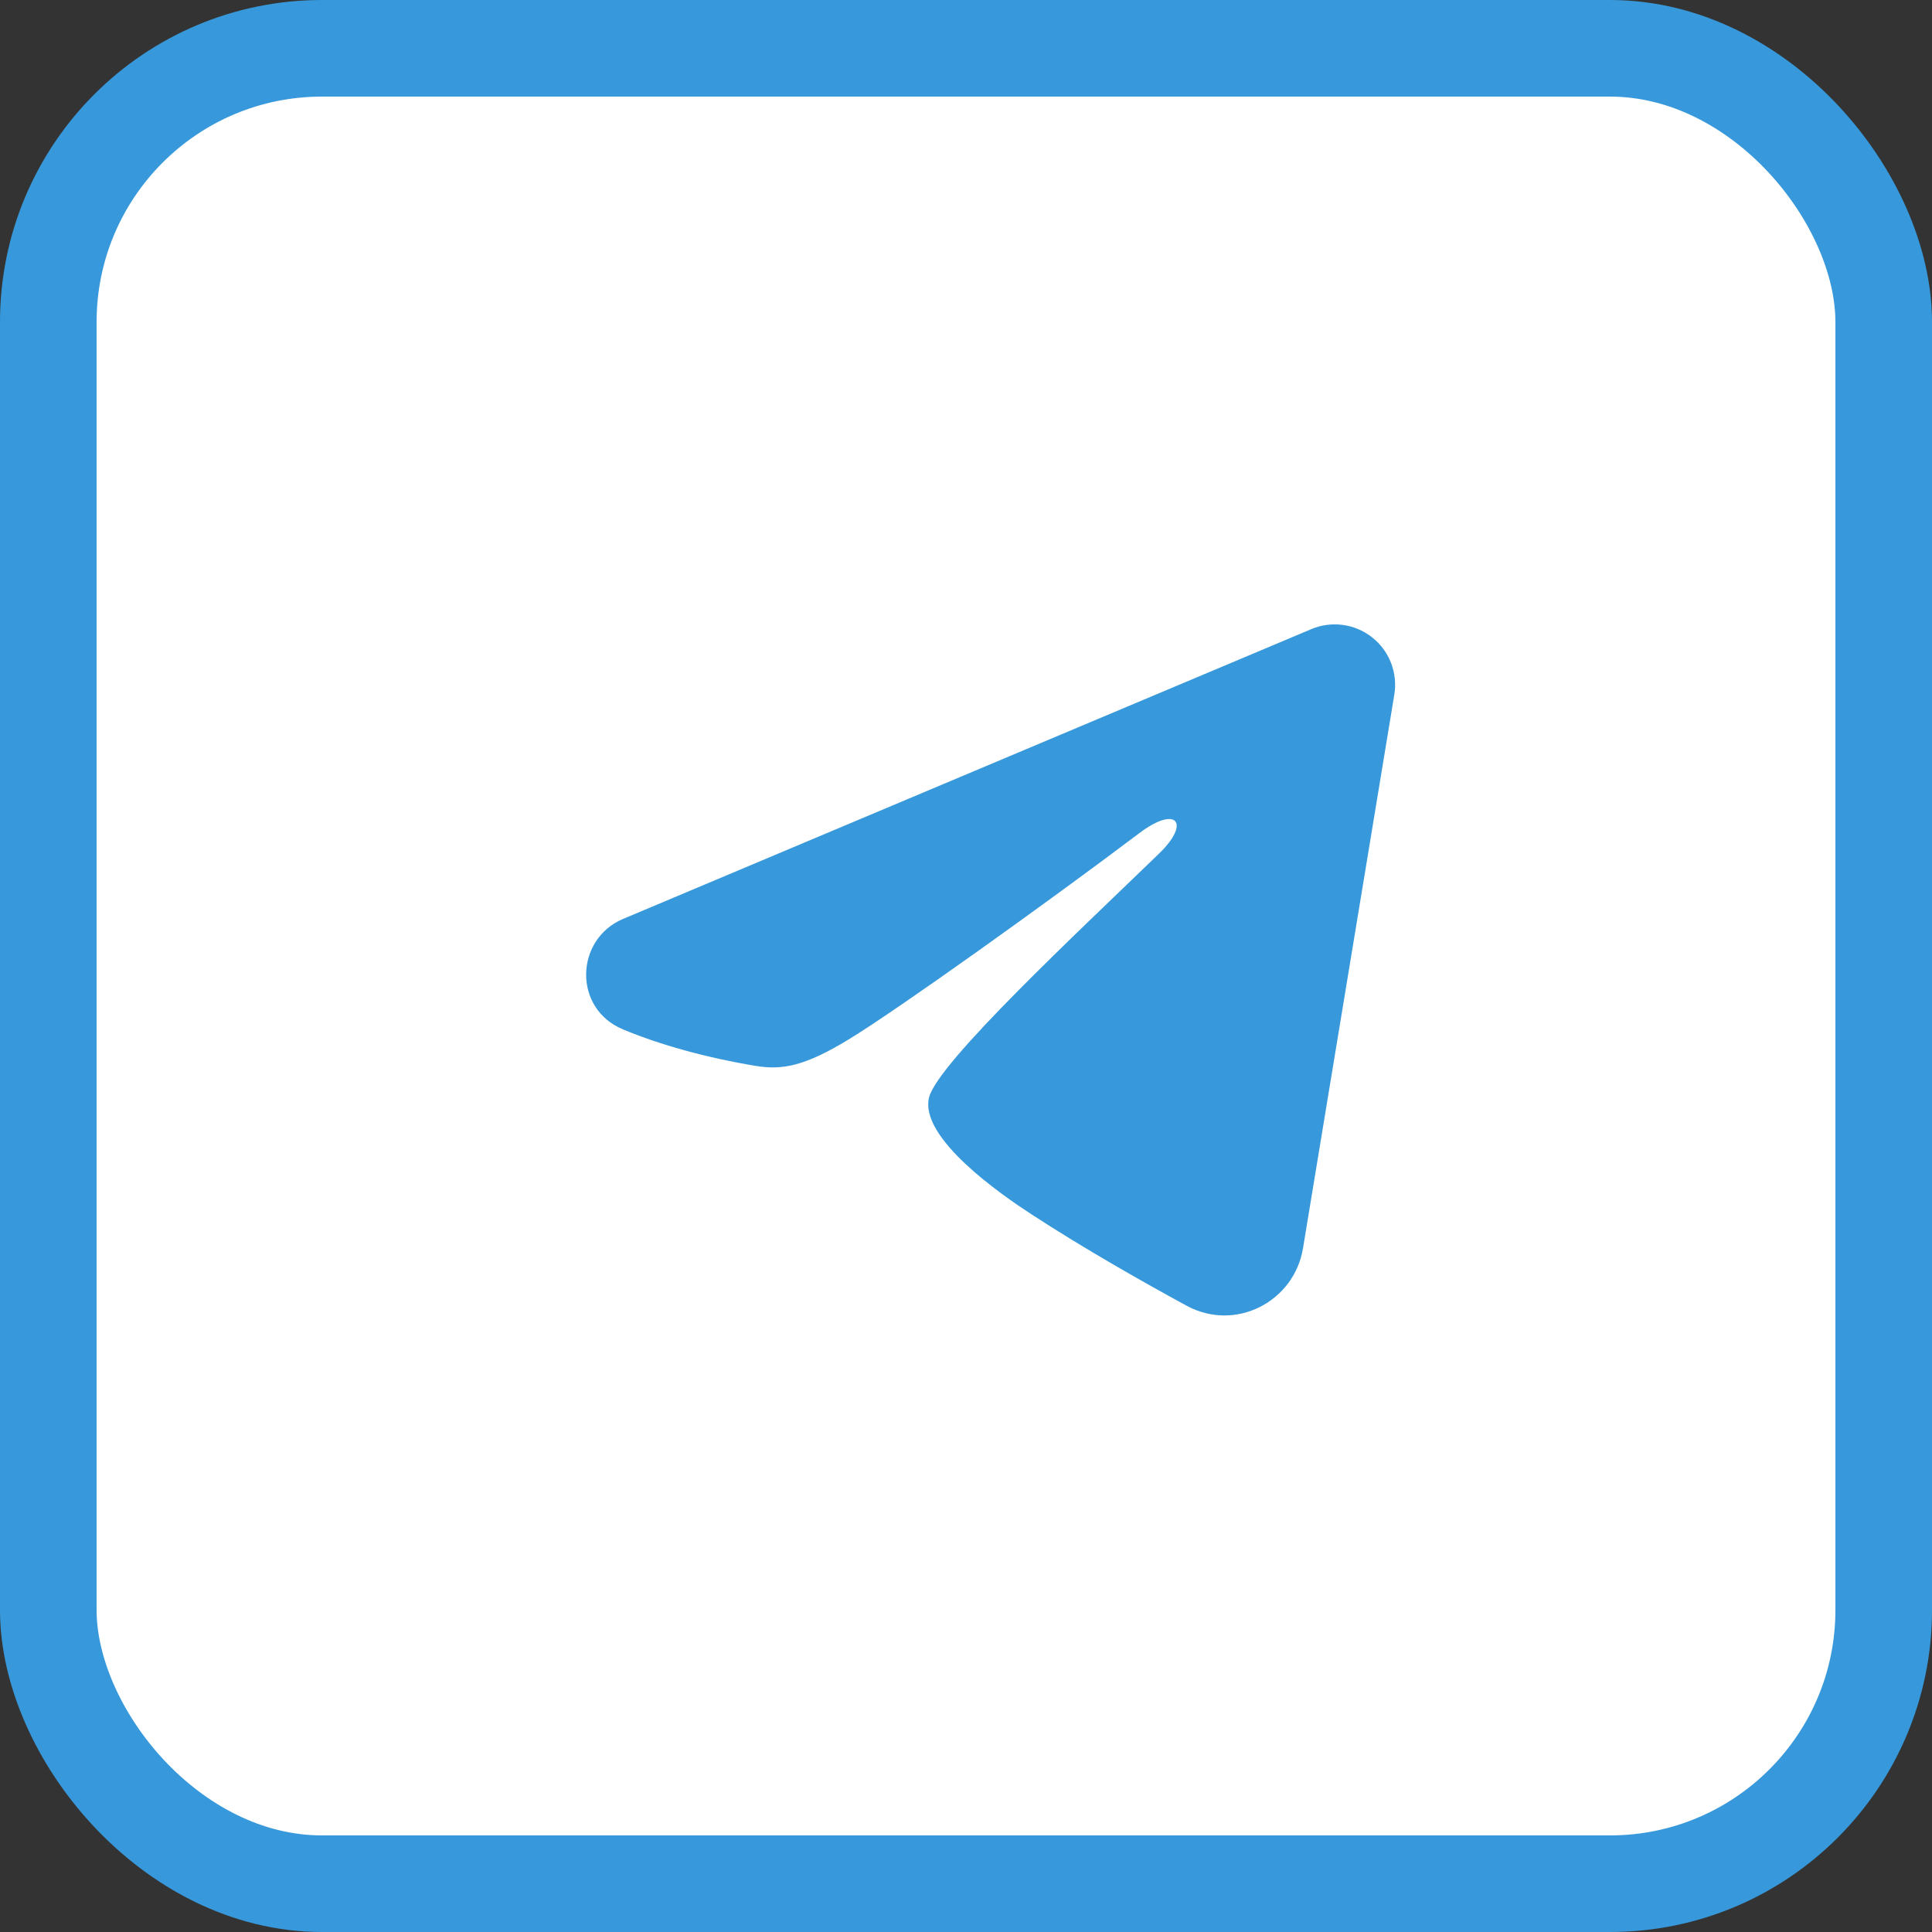 <svg width="30" height="30" viewBox="0 0 30 30" fill="none" xmlns="http://www.w3.org/2000/svg">
<rect x="0" y="0" width="30" height="30" fill="#333333" stroke="none"/>
<rect x="0.75" y="0.75" width="28.5" height="28.5" rx="4.25" fill="white" stroke="#3799DB" stroke-width="1.5"/>
<g clip-path="url(#clip0_5206_17239)">
<path fill-rule="evenodd" clip-rule="evenodd" d="M20.362 9.769C20.517 9.704 20.686 9.681 20.852 9.704C21.018 9.726 21.175 9.793 21.306 9.897C21.438 10 21.539 10.137 21.6 10.294C21.66 10.45 21.678 10.62 21.651 10.785L20.233 19.383C20.096 20.212 19.186 20.688 18.425 20.275C17.789 19.929 16.844 19.397 15.994 18.841C15.569 18.563 14.267 17.672 14.427 17.039C14.565 16.497 16.752 14.461 18.002 13.25C18.493 12.774 18.269 12.5 17.69 12.938C16.25 14.024 13.941 15.676 13.177 16.141C12.503 16.551 12.152 16.621 11.732 16.551C10.966 16.423 10.255 16.226 9.675 15.985C8.891 15.66 8.93 14.582 9.675 14.269L20.362 9.769Z" fill="#3799DB"/>
</g>
<defs>
<clipPath id="clip0_5206_17239">
<rect width="15" height="15" fill="white" transform="translate(8 7)"/>
</clipPath>
</defs>
</svg>
